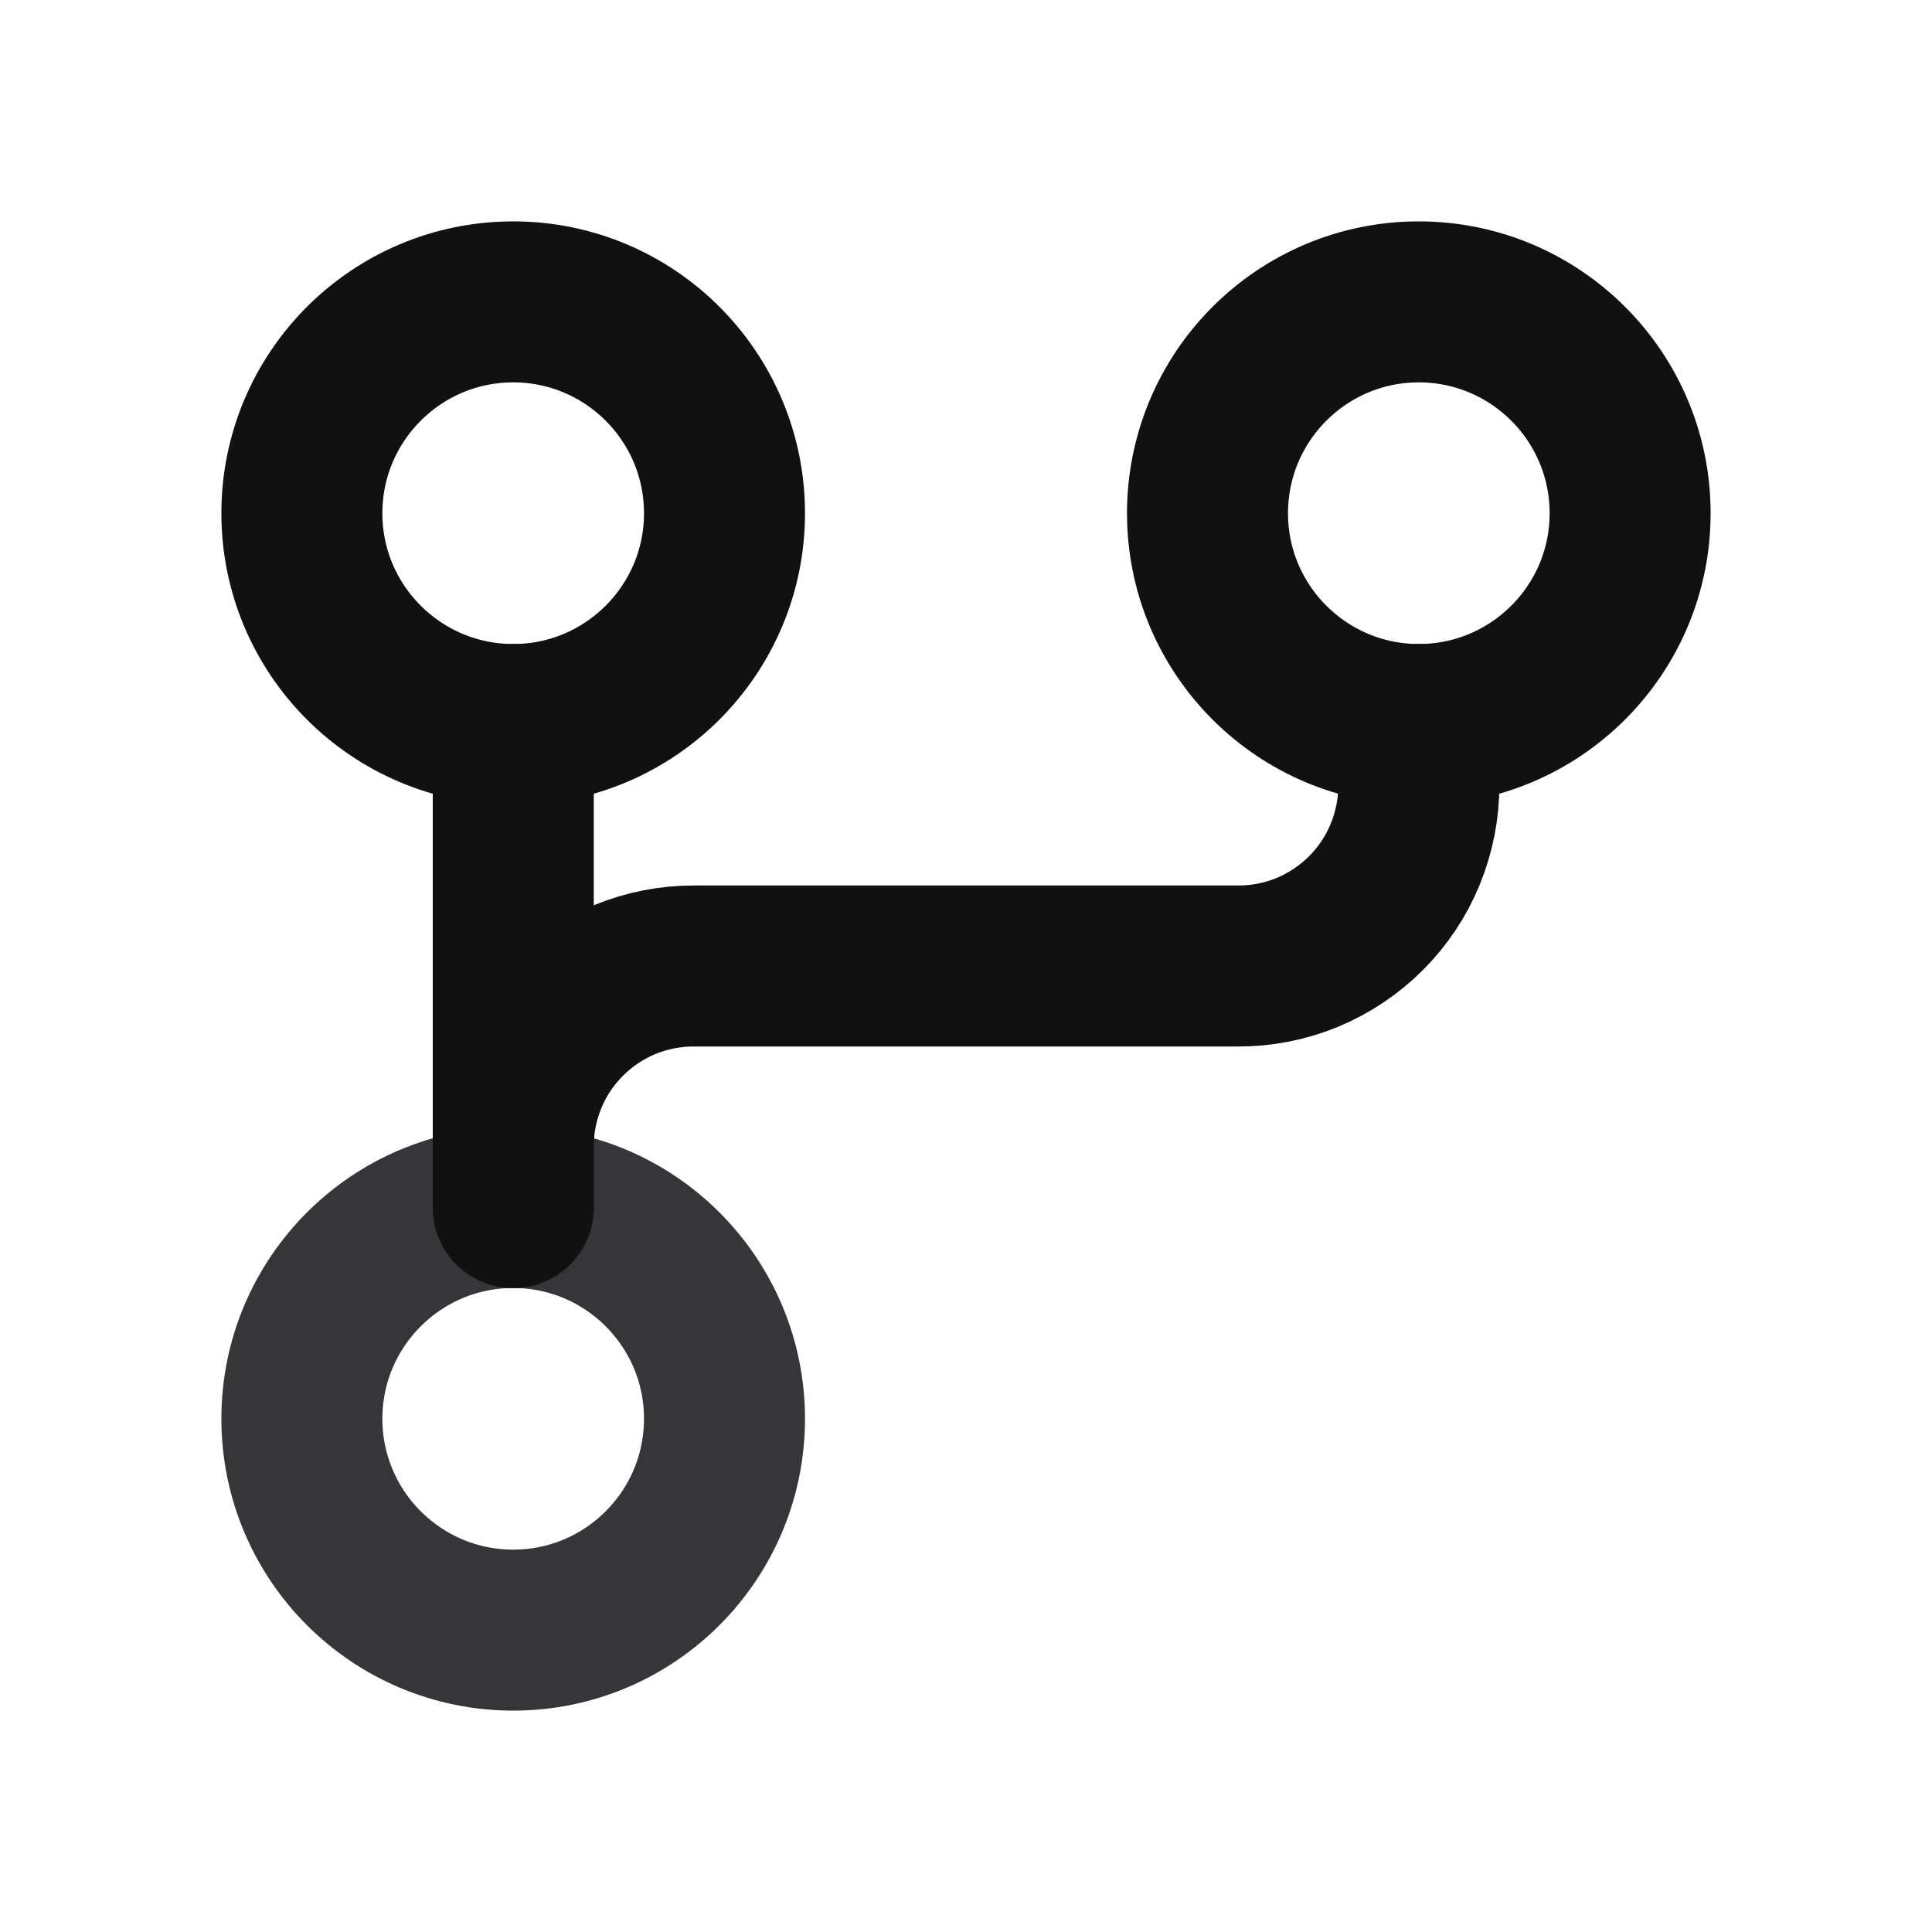 <svg width="12" height="12" viewBox="0 0 12 12" fill="none" xmlns="http://www.w3.org/2000/svg">
<path d="M3.188 10.125C3.912 10.125 4.5 9.537 4.5 8.812C4.5 8.088 3.912 7.5 3.188 7.5C2.463 7.5 1.875 8.088 1.875 8.812C1.875 9.537 2.463 10.125 3.188 10.125Z" stroke="#363638" stroke-width="1" stroke-linecap="round" stroke-linejoin="round"/>
<path d="M8.812 4.5C9.537 4.5 10.125 3.912 10.125 3.188C10.125 2.463 9.537 1.875 8.812 1.875C8.088 1.875 7.5 2.463 7.5 3.188C7.5 3.912 8.088 4.5 8.812 4.5Z" stroke="#111111" stroke-width="1" stroke-linecap="round" stroke-linejoin="round"/>
<path d="M3.188 4.5C3.912 4.5 4.5 3.912 4.5 3.188C4.5 2.463 3.912 1.875 3.188 1.875C2.463 1.875 1.875 2.463 1.875 3.188C1.875 3.912 2.463 4.5 3.188 4.5Z" stroke="#111111" stroke-width="1" stroke-linecap="round" stroke-linejoin="round"/>
<path d="M3.188 7.5V7.125C3.187 6.977 3.216 6.831 3.272 6.694C3.328 6.557 3.411 6.433 3.516 6.328C3.62 6.224 3.744 6.141 3.881 6.084C4.018 6.028 4.165 5.999 4.313 6H7.688C7.835 6.001 7.982 5.972 8.119 5.916C8.256 5.859 8.38 5.776 8.484 5.672C8.589 5.567 8.672 5.443 8.728 5.306C8.784 5.169 8.813 5.023 8.813 4.875V4.5" stroke="#111111" stroke-width="1" stroke-linecap="round" stroke-linejoin="round"/>
<path d="M3.188 4.5V7.5" stroke="#111111" stroke-width="1" stroke-linecap="round" stroke-linejoin="round"/>
</svg>
